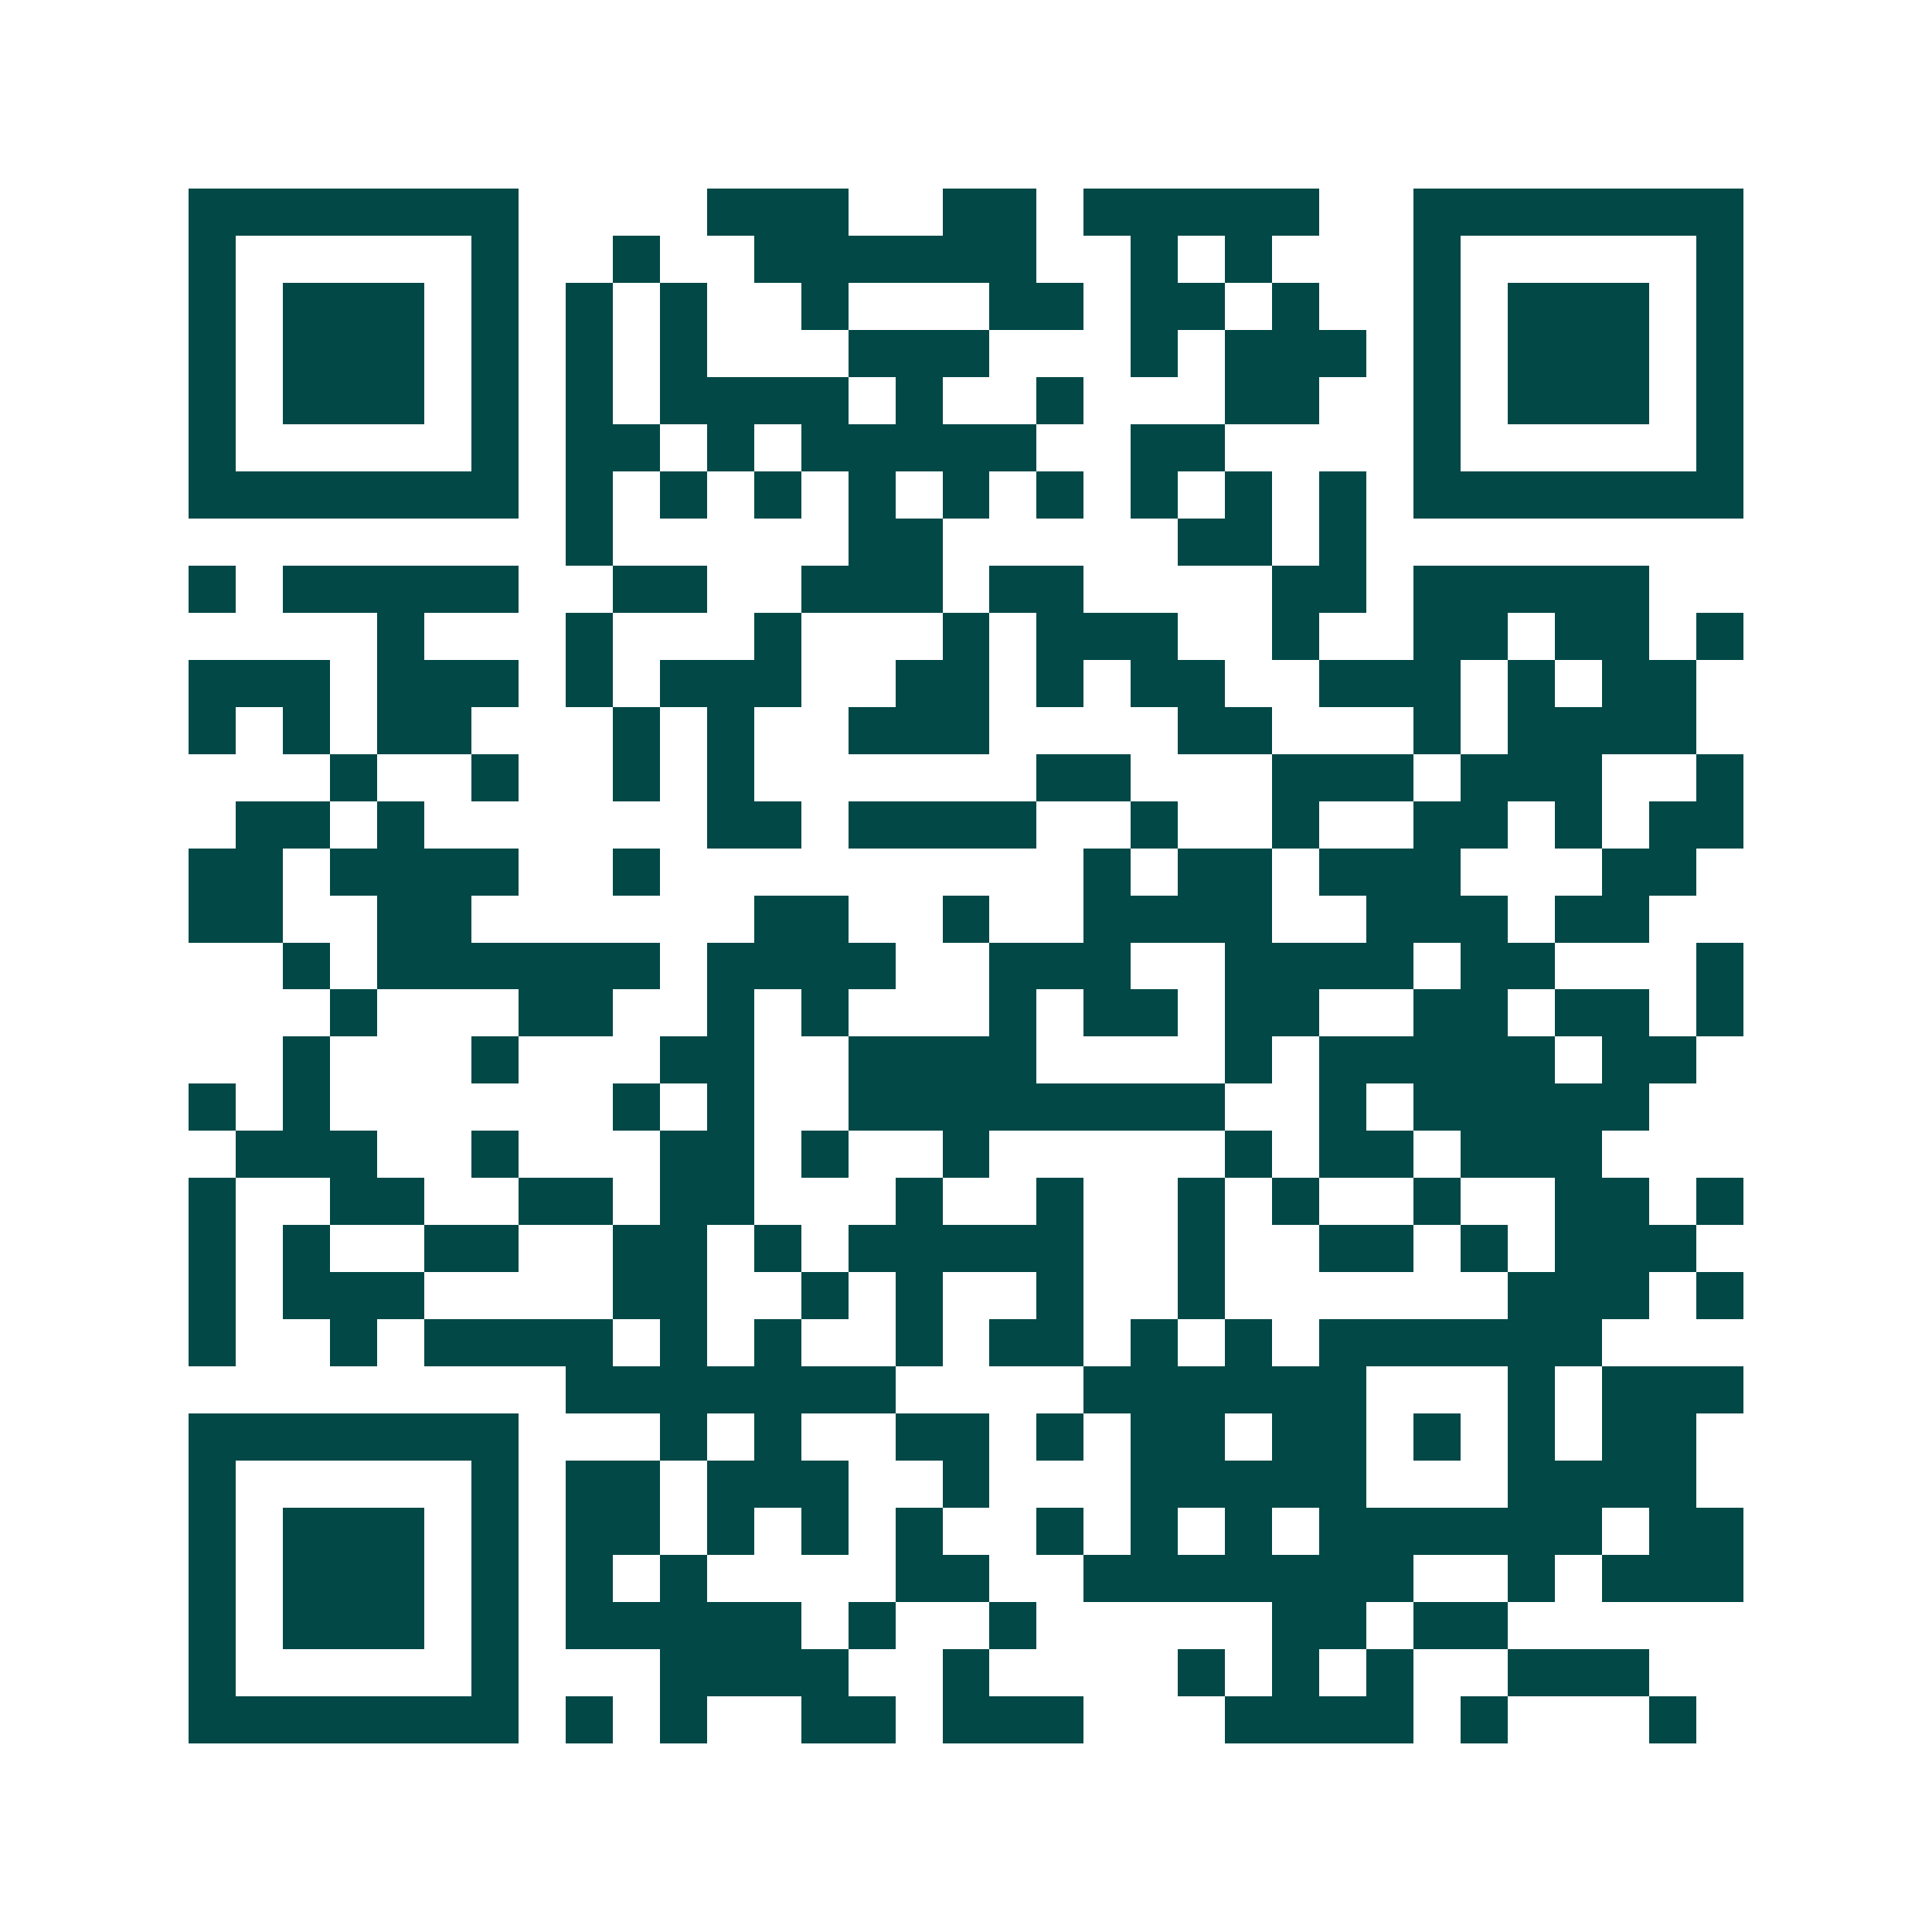 <svg xmlns="http://www.w3.org/2000/svg" width="200" height="200" viewBox="0 0 41 41" shape-rendering="crispEdges"><path fill="#ffffff" d="M0 0h41v41H0z"/><path stroke="#014847" d="M4 4.5h7m4 0h3m2 0h2m1 0h5m2 0h7M4 5.5h1m5 0h1m2 0h1m2 0h6m2 0h1m1 0h1m3 0h1m5 0h1M4 6.5h1m1 0h3m1 0h1m1 0h1m1 0h1m2 0h1m3 0h2m1 0h2m1 0h1m2 0h1m1 0h3m1 0h1M4 7.5h1m1 0h3m1 0h1m1 0h1m1 0h1m3 0h3m3 0h1m1 0h3m1 0h1m1 0h3m1 0h1M4 8.5h1m1 0h3m1 0h1m1 0h1m1 0h4m1 0h1m2 0h1m3 0h2m2 0h1m1 0h3m1 0h1M4 9.5h1m5 0h1m1 0h2m1 0h1m1 0h5m2 0h2m4 0h1m5 0h1M4 10.5h7m1 0h1m1 0h1m1 0h1m1 0h1m1 0h1m1 0h1m1 0h1m1 0h1m1 0h1m1 0h7M12 11.5h1m5 0h2m5 0h2m1 0h1M4 12.5h1m1 0h5m2 0h2m2 0h3m1 0h2m4 0h2m1 0h5M8 13.5h1m3 0h1m3 0h1m3 0h1m1 0h3m2 0h1m2 0h2m1 0h2m1 0h1M4 14.5h3m1 0h3m1 0h1m1 0h3m2 0h2m1 0h1m1 0h2m2 0h3m1 0h1m1 0h2M4 15.5h1m1 0h1m1 0h2m3 0h1m1 0h1m2 0h3m4 0h2m3 0h1m1 0h4M7 16.5h1m2 0h1m2 0h1m1 0h1m6 0h2m3 0h3m1 0h3m2 0h1M5 17.5h2m1 0h1m6 0h2m1 0h4m2 0h1m2 0h1m2 0h2m1 0h1m1 0h2M4 18.5h2m1 0h4m2 0h1m9 0h1m1 0h2m1 0h3m3 0h2M4 19.5h2m2 0h2m6 0h2m2 0h1m2 0h4m2 0h3m1 0h2M6 20.5h1m1 0h6m1 0h4m2 0h3m2 0h4m1 0h2m3 0h1M7 21.5h1m3 0h2m2 0h1m1 0h1m3 0h1m1 0h2m1 0h2m2 0h2m1 0h2m1 0h1M6 22.5h1m3 0h1m3 0h2m2 0h4m4 0h1m1 0h5m1 0h2M4 23.5h1m1 0h1m6 0h1m1 0h1m2 0h8m2 0h1m1 0h5M5 24.5h3m2 0h1m3 0h2m1 0h1m2 0h1m5 0h1m1 0h2m1 0h3M4 25.5h1m2 0h2m2 0h2m1 0h2m3 0h1m2 0h1m2 0h1m1 0h1m2 0h1m2 0h2m1 0h1M4 26.5h1m1 0h1m2 0h2m2 0h2m1 0h1m1 0h5m2 0h1m2 0h2m1 0h1m1 0h3M4 27.5h1m1 0h3m4 0h2m2 0h1m1 0h1m2 0h1m2 0h1m6 0h3m1 0h1M4 28.5h1m2 0h1m1 0h4m1 0h1m1 0h1m2 0h1m1 0h2m1 0h1m1 0h1m1 0h6M12 29.5h7m4 0h6m3 0h1m1 0h3M4 30.5h7m3 0h1m1 0h1m2 0h2m1 0h1m1 0h2m1 0h2m1 0h1m1 0h1m1 0h2M4 31.5h1m5 0h1m1 0h2m1 0h3m2 0h1m3 0h5m3 0h4M4 32.5h1m1 0h3m1 0h1m1 0h2m1 0h1m1 0h1m1 0h1m2 0h1m1 0h1m1 0h1m1 0h6m1 0h2M4 33.5h1m1 0h3m1 0h1m1 0h1m1 0h1m4 0h2m2 0h7m2 0h1m1 0h3M4 34.5h1m1 0h3m1 0h1m1 0h5m1 0h1m2 0h1m5 0h2m1 0h2M4 35.5h1m5 0h1m3 0h4m2 0h1m4 0h1m1 0h1m1 0h1m2 0h3M4 36.5h7m1 0h1m1 0h1m2 0h2m1 0h3m3 0h4m1 0h1m3 0h1"/></svg>
